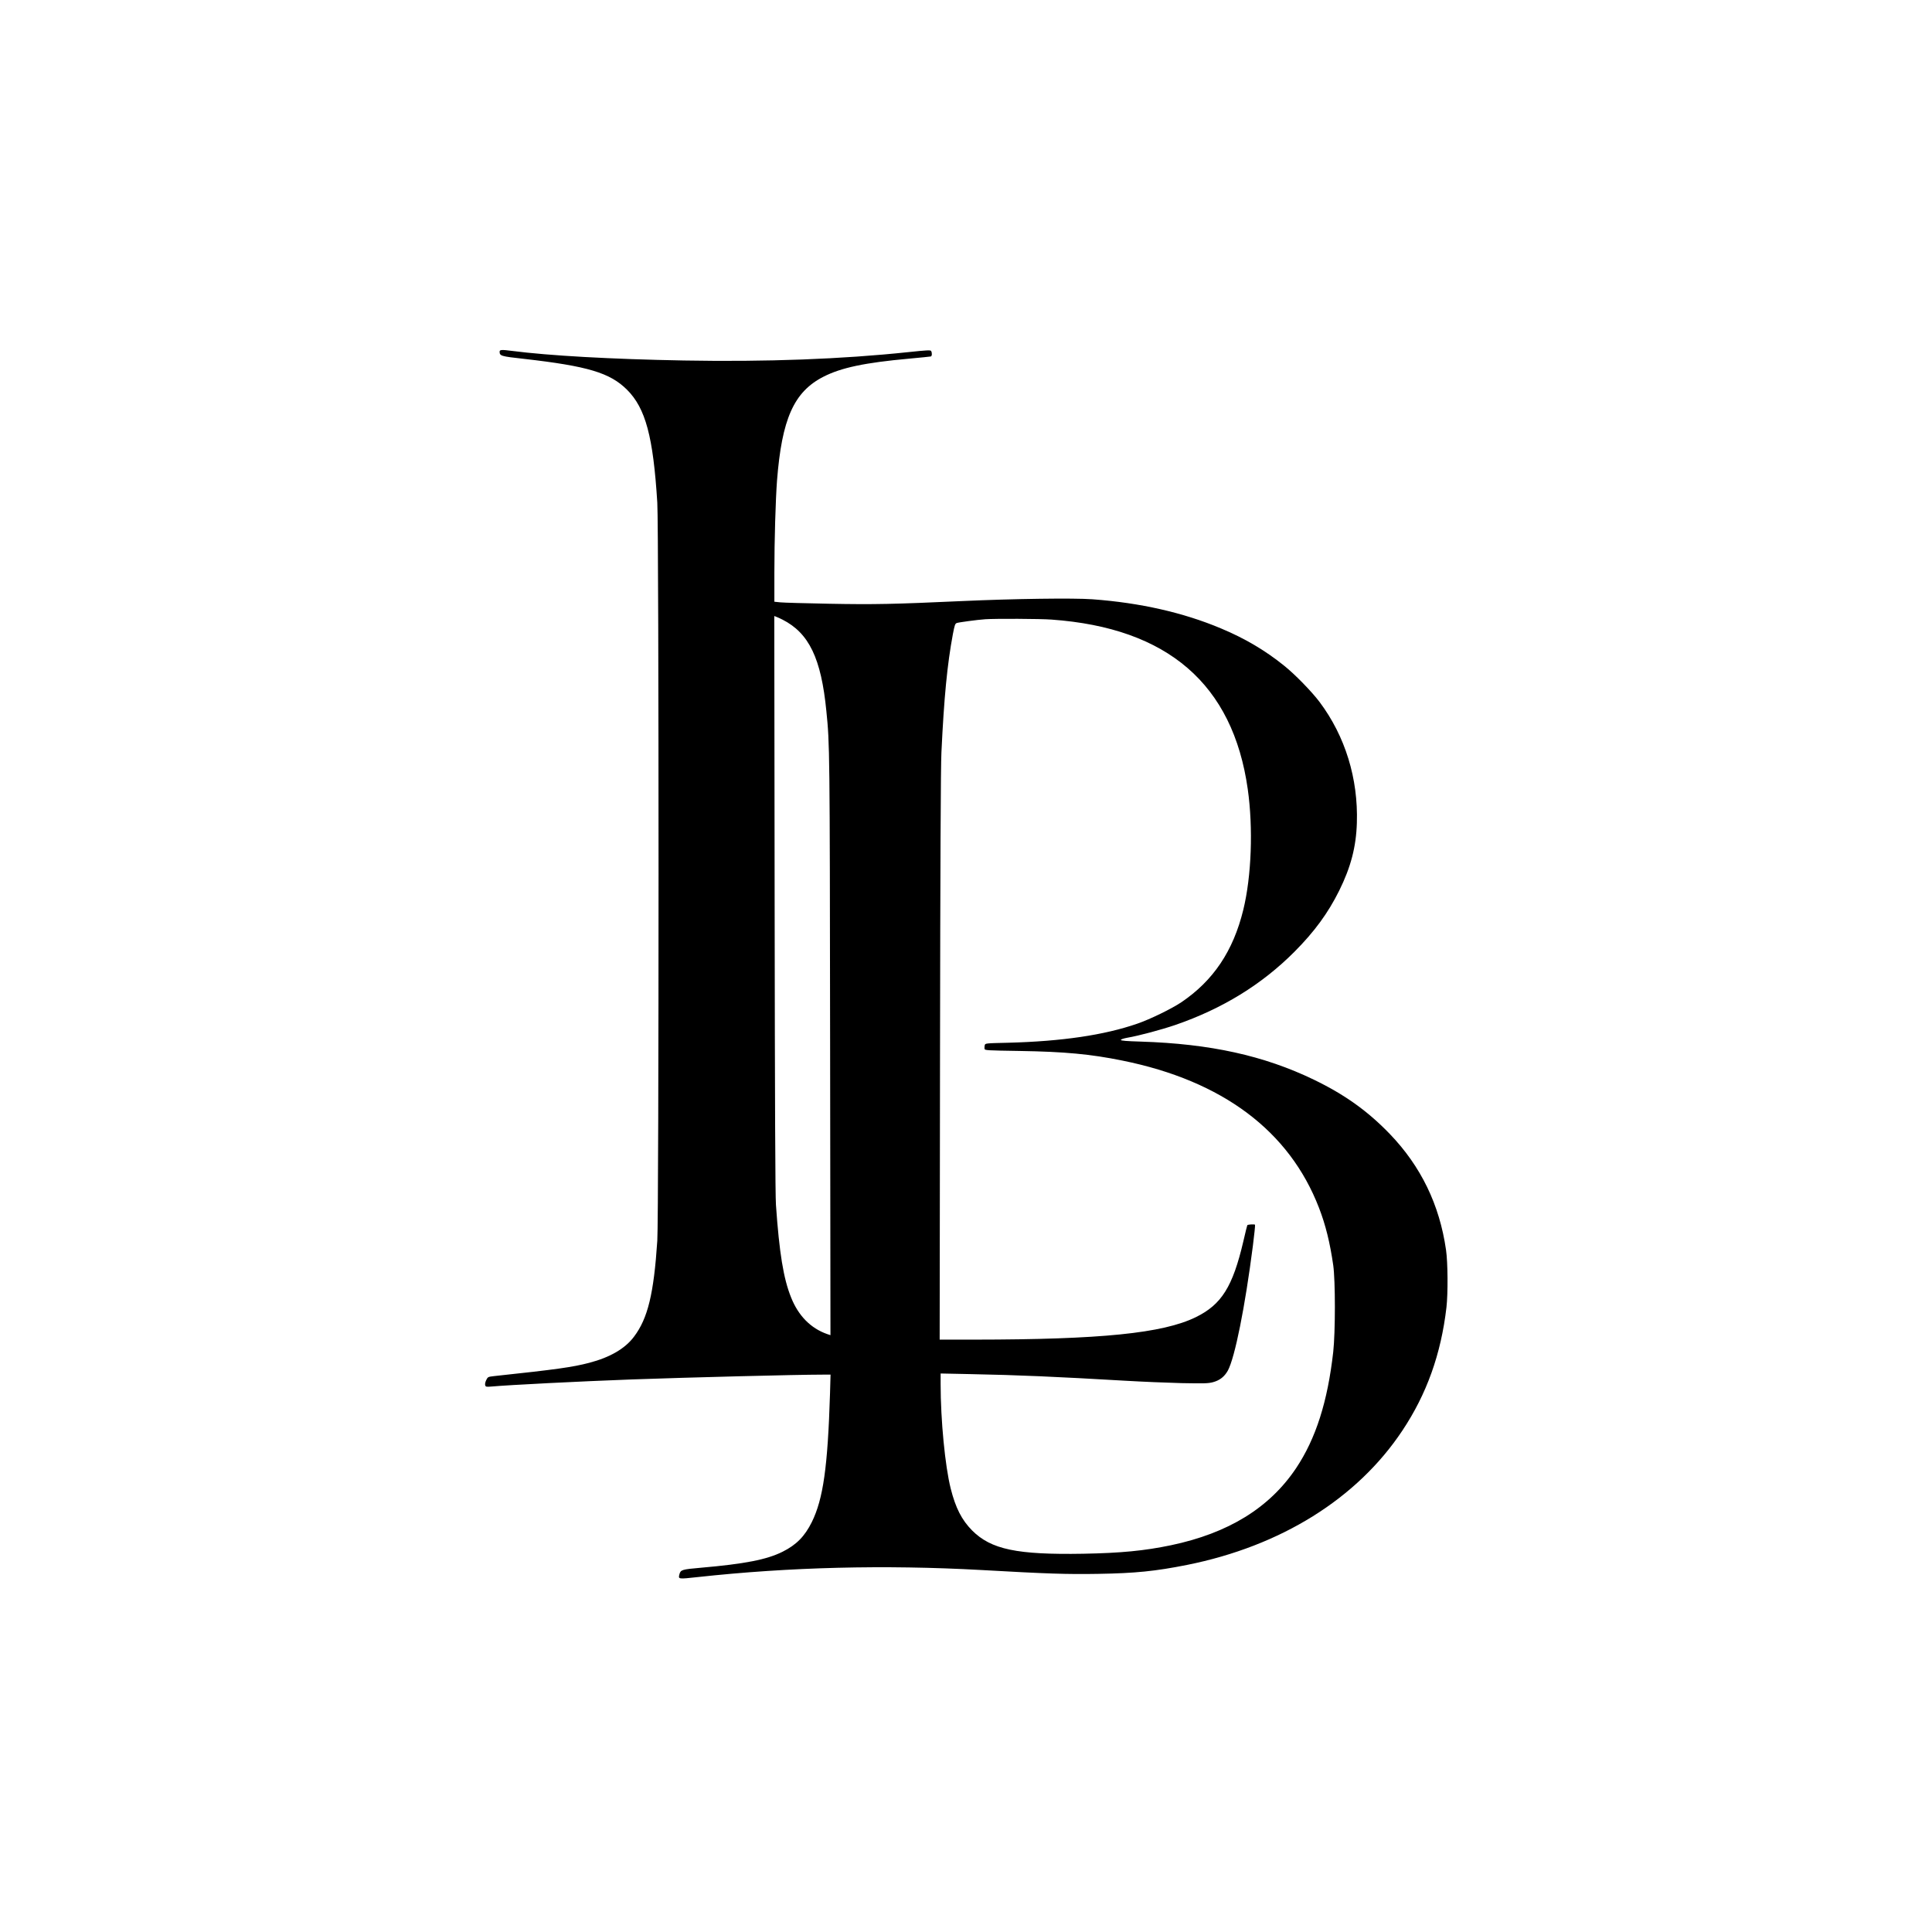 <?xml version="1.0" standalone="no"?>
<!DOCTYPE svg PUBLIC "-//W3C//DTD SVG 20010904//EN"
 "http://www.w3.org/TR/2001/REC-SVG-20010904/DTD/svg10.dtd">
<svg version="1.0" xmlns="http://www.w3.org/2000/svg"
 width="2208pt" height="2208pt" viewBox="0 0 2208 2208"
 preserveAspectRatio="xMidYMid meet">
<g transform="translate(0,2208) scale(0.1,-0.1)"
fill="#000000" stroke="none">
<path d="M5710 18062 c0 -50 13 -54 276 -83 731 -83 985 -159 1180 -353 212
-212 299 -535 346 -1291 19 -306 19 -8148 0 -8435 -40 -605 -108 -887 -266
-1096 -102 -137 -275 -237 -512 -299 -192 -50 -368 -75 -1089 -152 -68 -8 -70
-9 -88 -45 -11 -23 -16 -46 -12 -59 6 -19 12 -20 73 -15 199 18 1005 59 1602
81 643 23 1883 55 2184 55 l88 0 -6 -213 c-26 -843 -78 -1208 -208 -1472 -81
-163 -176 -260 -334 -339 -180 -90 -430 -139 -934 -183 -219 -19 -232 -23
-246 -78 -13 -53 -12 -53 207 -29 1053 115 2138 142 3244 81 759 -43 979 -50
1335 -44 424 7 653 30 1015 102 1074 215 1945 758 2461 1534 279 418 443 876
505 1411 18 159 16 511 -5 655 -74 517 -287 956 -644 1327 -252 261 -515 449
-867 619 -570 275 -1184 410 -1977 435 -165 5 -228 10 -228 19 0 7 30 17 73
25 134 23 387 91 549 146 537 185 989 462 1363 838 227 228 383 441 510 697
133 268 194 502 202 775 16 506 -133 990 -426 1381 -87 116 -281 316 -404 414
-216 175 -452 314 -723 427 -430 181 -924 293 -1469 333 -215 16 -903 6 -1480
-20 -790 -36 -1011 -41 -1530 -31 -269 5 -520 12 -557 16 l-68 7 0 336 c0 369
14 828 30 1046 55 706 192 1016 530 1189 203 104 472 161 980 207 129 12 241
23 248 25 14 4 16 42 3 63 -7 11 -49 9 -257 -13 -765 -81 -1625 -113 -2568
-96 -831 15 -1542 55 -1968 110 -113 15 -138 13 -138 -8z m3232 -3063 c304
-154 443 -443 502 -1044 39 -384 39 -424 43 -3812 l4 -3322 -39 13 c-187 66
-328 209 -411 418 -87 215 -135 510 -173 1058 -8 117 -12 1114 -15 3447 l-4
3283 25 -10 c14 -5 45 -19 68 -31z m3076 0 c1328 -95 2072 -738 2242 -1937 63
-445 43 -996 -51 -1380 -115 -471 -343 -810 -709 -1057 -111 -74 -354 -193
-502 -244 -378 -131 -862 -202 -1476 -218 -262 -6 -262 -6 -268 -29 -3 -12 -4
-31 -2 -41 3 -17 26 -18 403 -24 510 -8 810 -36 1173 -110 1143 -231 1907
-803 2246 -1682 76 -196 126 -400 163 -657 25 -175 25 -764 0 -990 -64 -569
-199 -992 -425 -1330 -304 -453 -773 -742 -1430 -880 -303 -63 -569 -89 -1002
-97 -758 -13 -1053 49 -1270 266 -118 119 -189 257 -245 480 -64 255 -115 781
-115 1194 l0 120 338 -7 c559 -11 967 -29 1777 -76 187 -11 474 -23 637 -27
265 -5 305 -4 362 11 77 21 130 63 169 133 80 149 196 724 286 1428 16 126 27
233 24 238 -5 8 -79 4 -88 -5 -2 -1 -22 -84 -45 -183 -122 -522 -250 -725
-545 -869 -377 -184 -1085 -255 -2528 -256 l-398 0 4 3238 c3 2202 8 3312 16
3472 30 631 66 1004 131 1353 20 103 25 120 45 127 22 8 235 37 325 43 113 8
626 6 758 -4z"/>
</g>
</svg>
